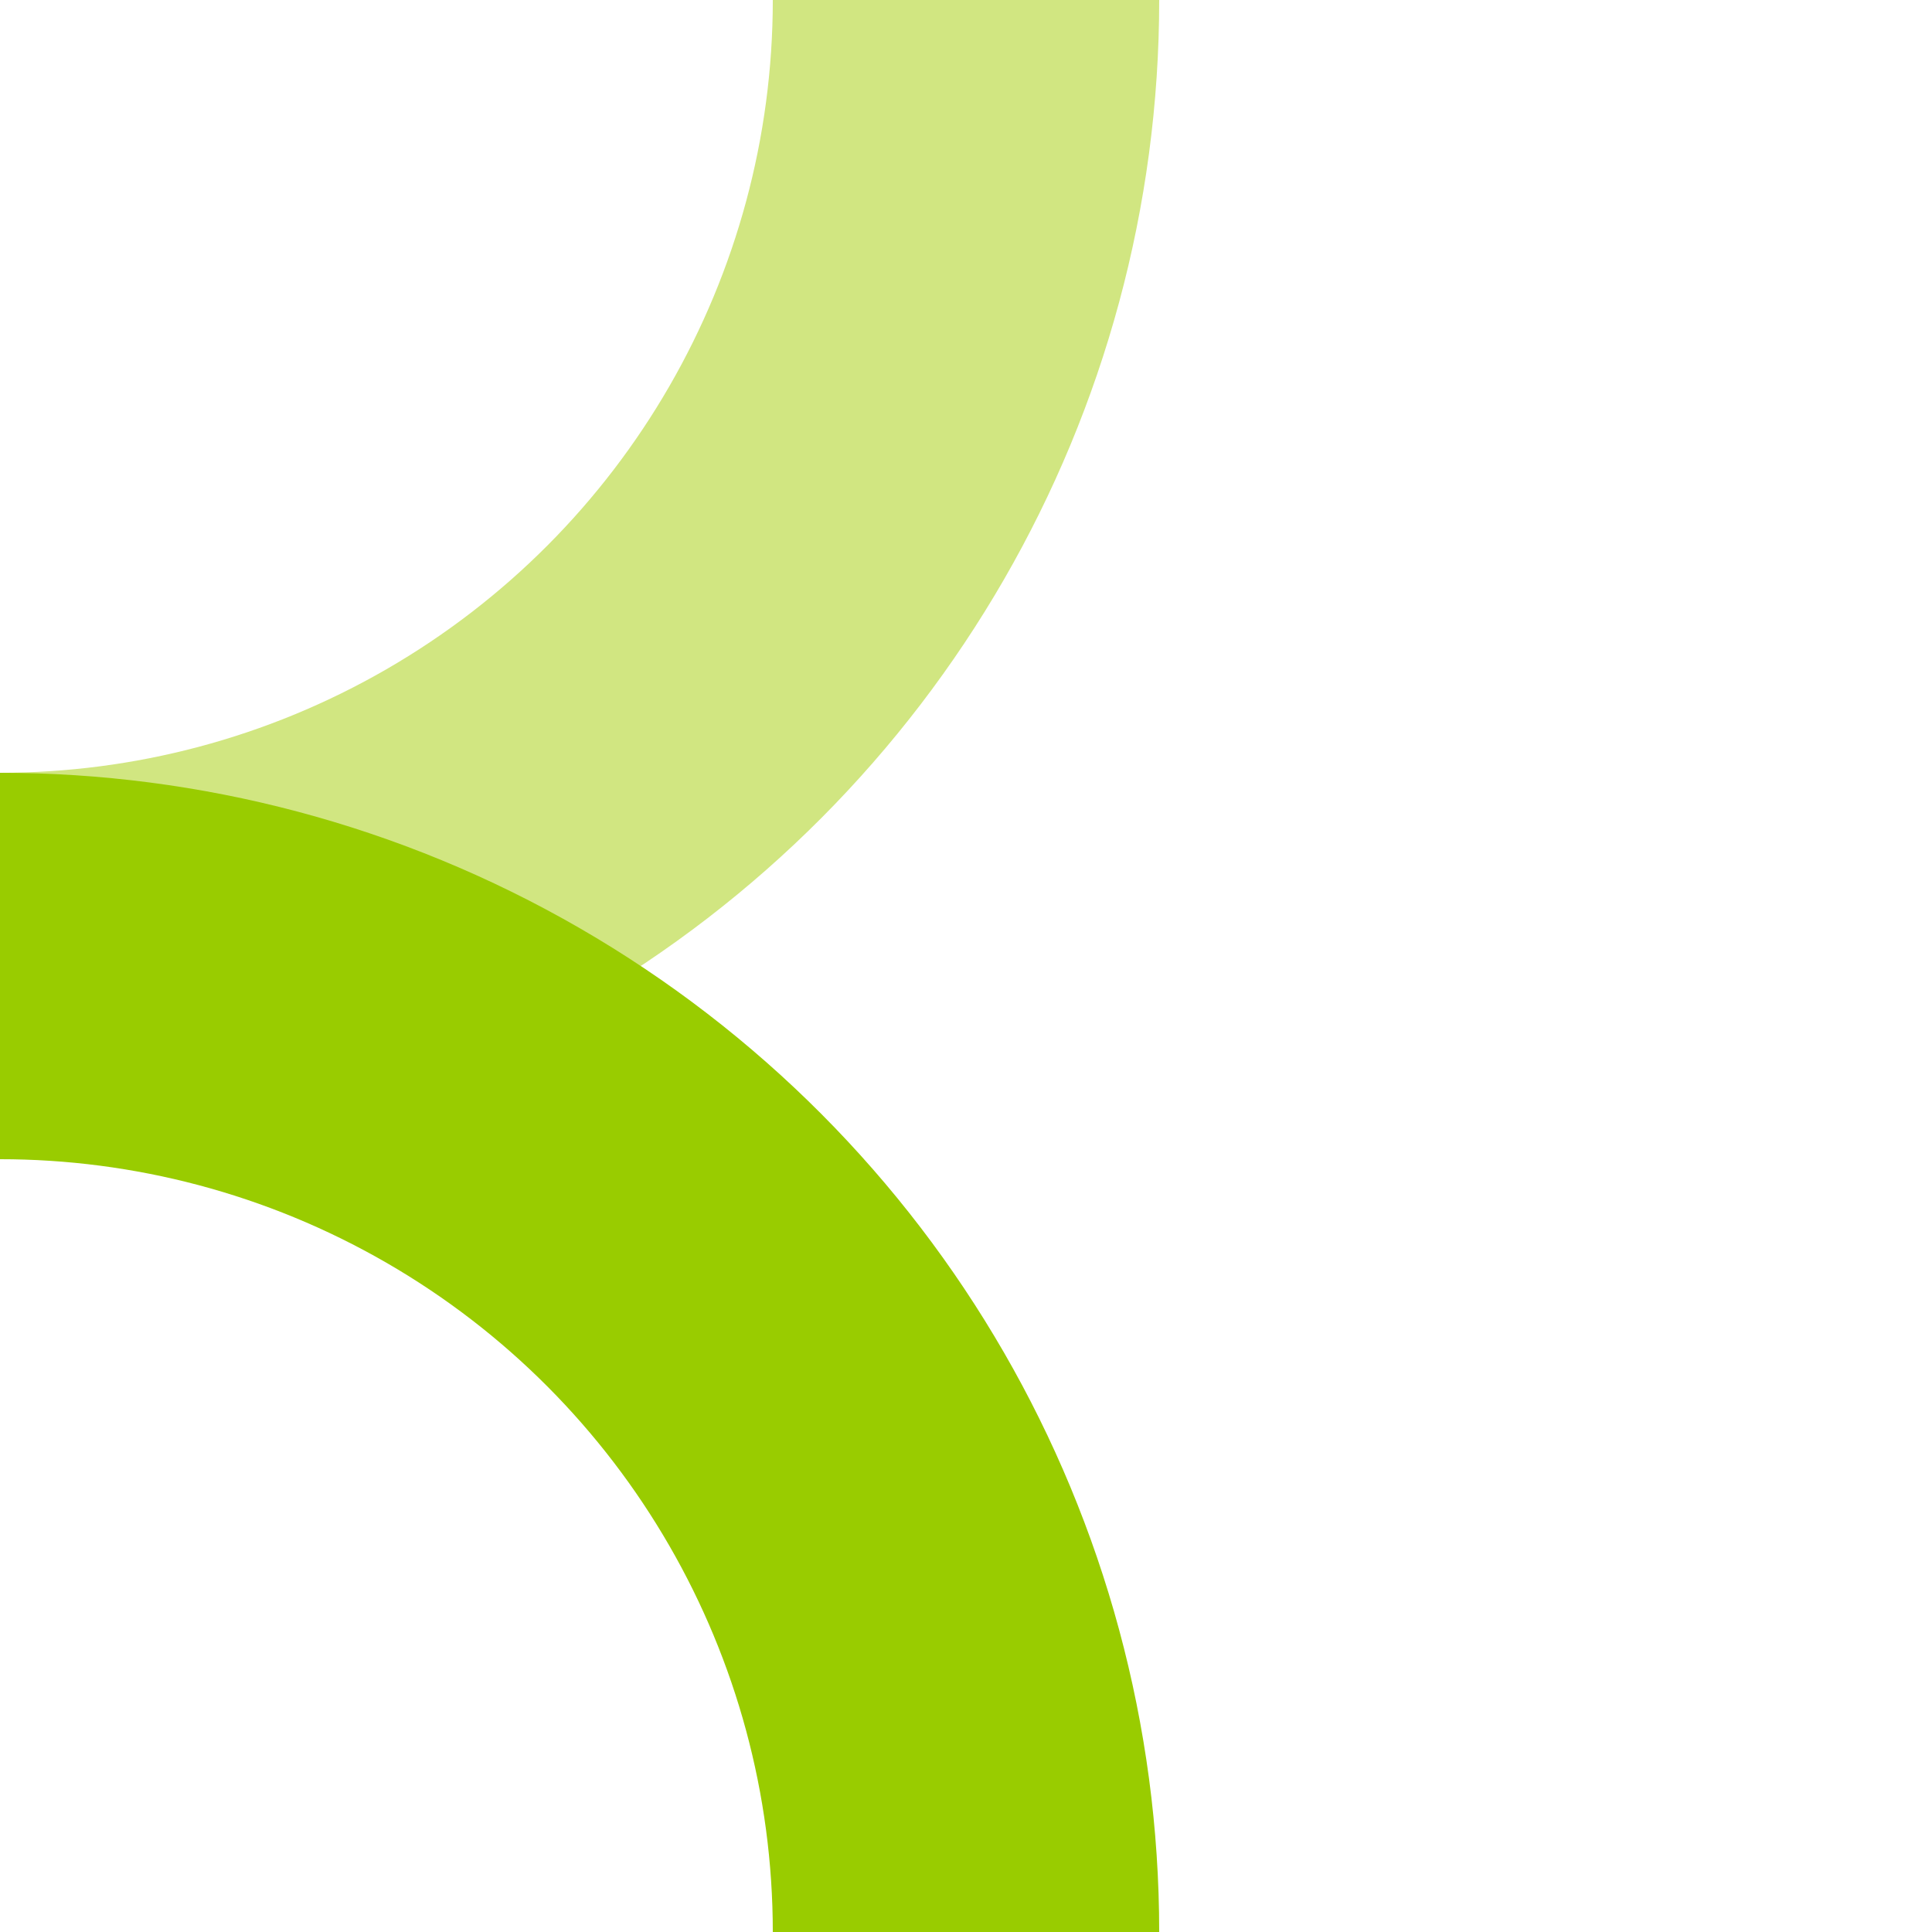 <?xml version="1.0" encoding="UTF-8"?>
<svg xmlns="http://www.w3.org/2000/svg" width="500" height="500">
 <title>ABZxr+r lime</title>
 <g stroke-width="100" fill="none">
  <circle stroke="#D1E681" cx="0" cy="0" r="250"/>
  <circle stroke="#99CC00" cx="0" cy="500" r="250"/>
 </g>
</svg>